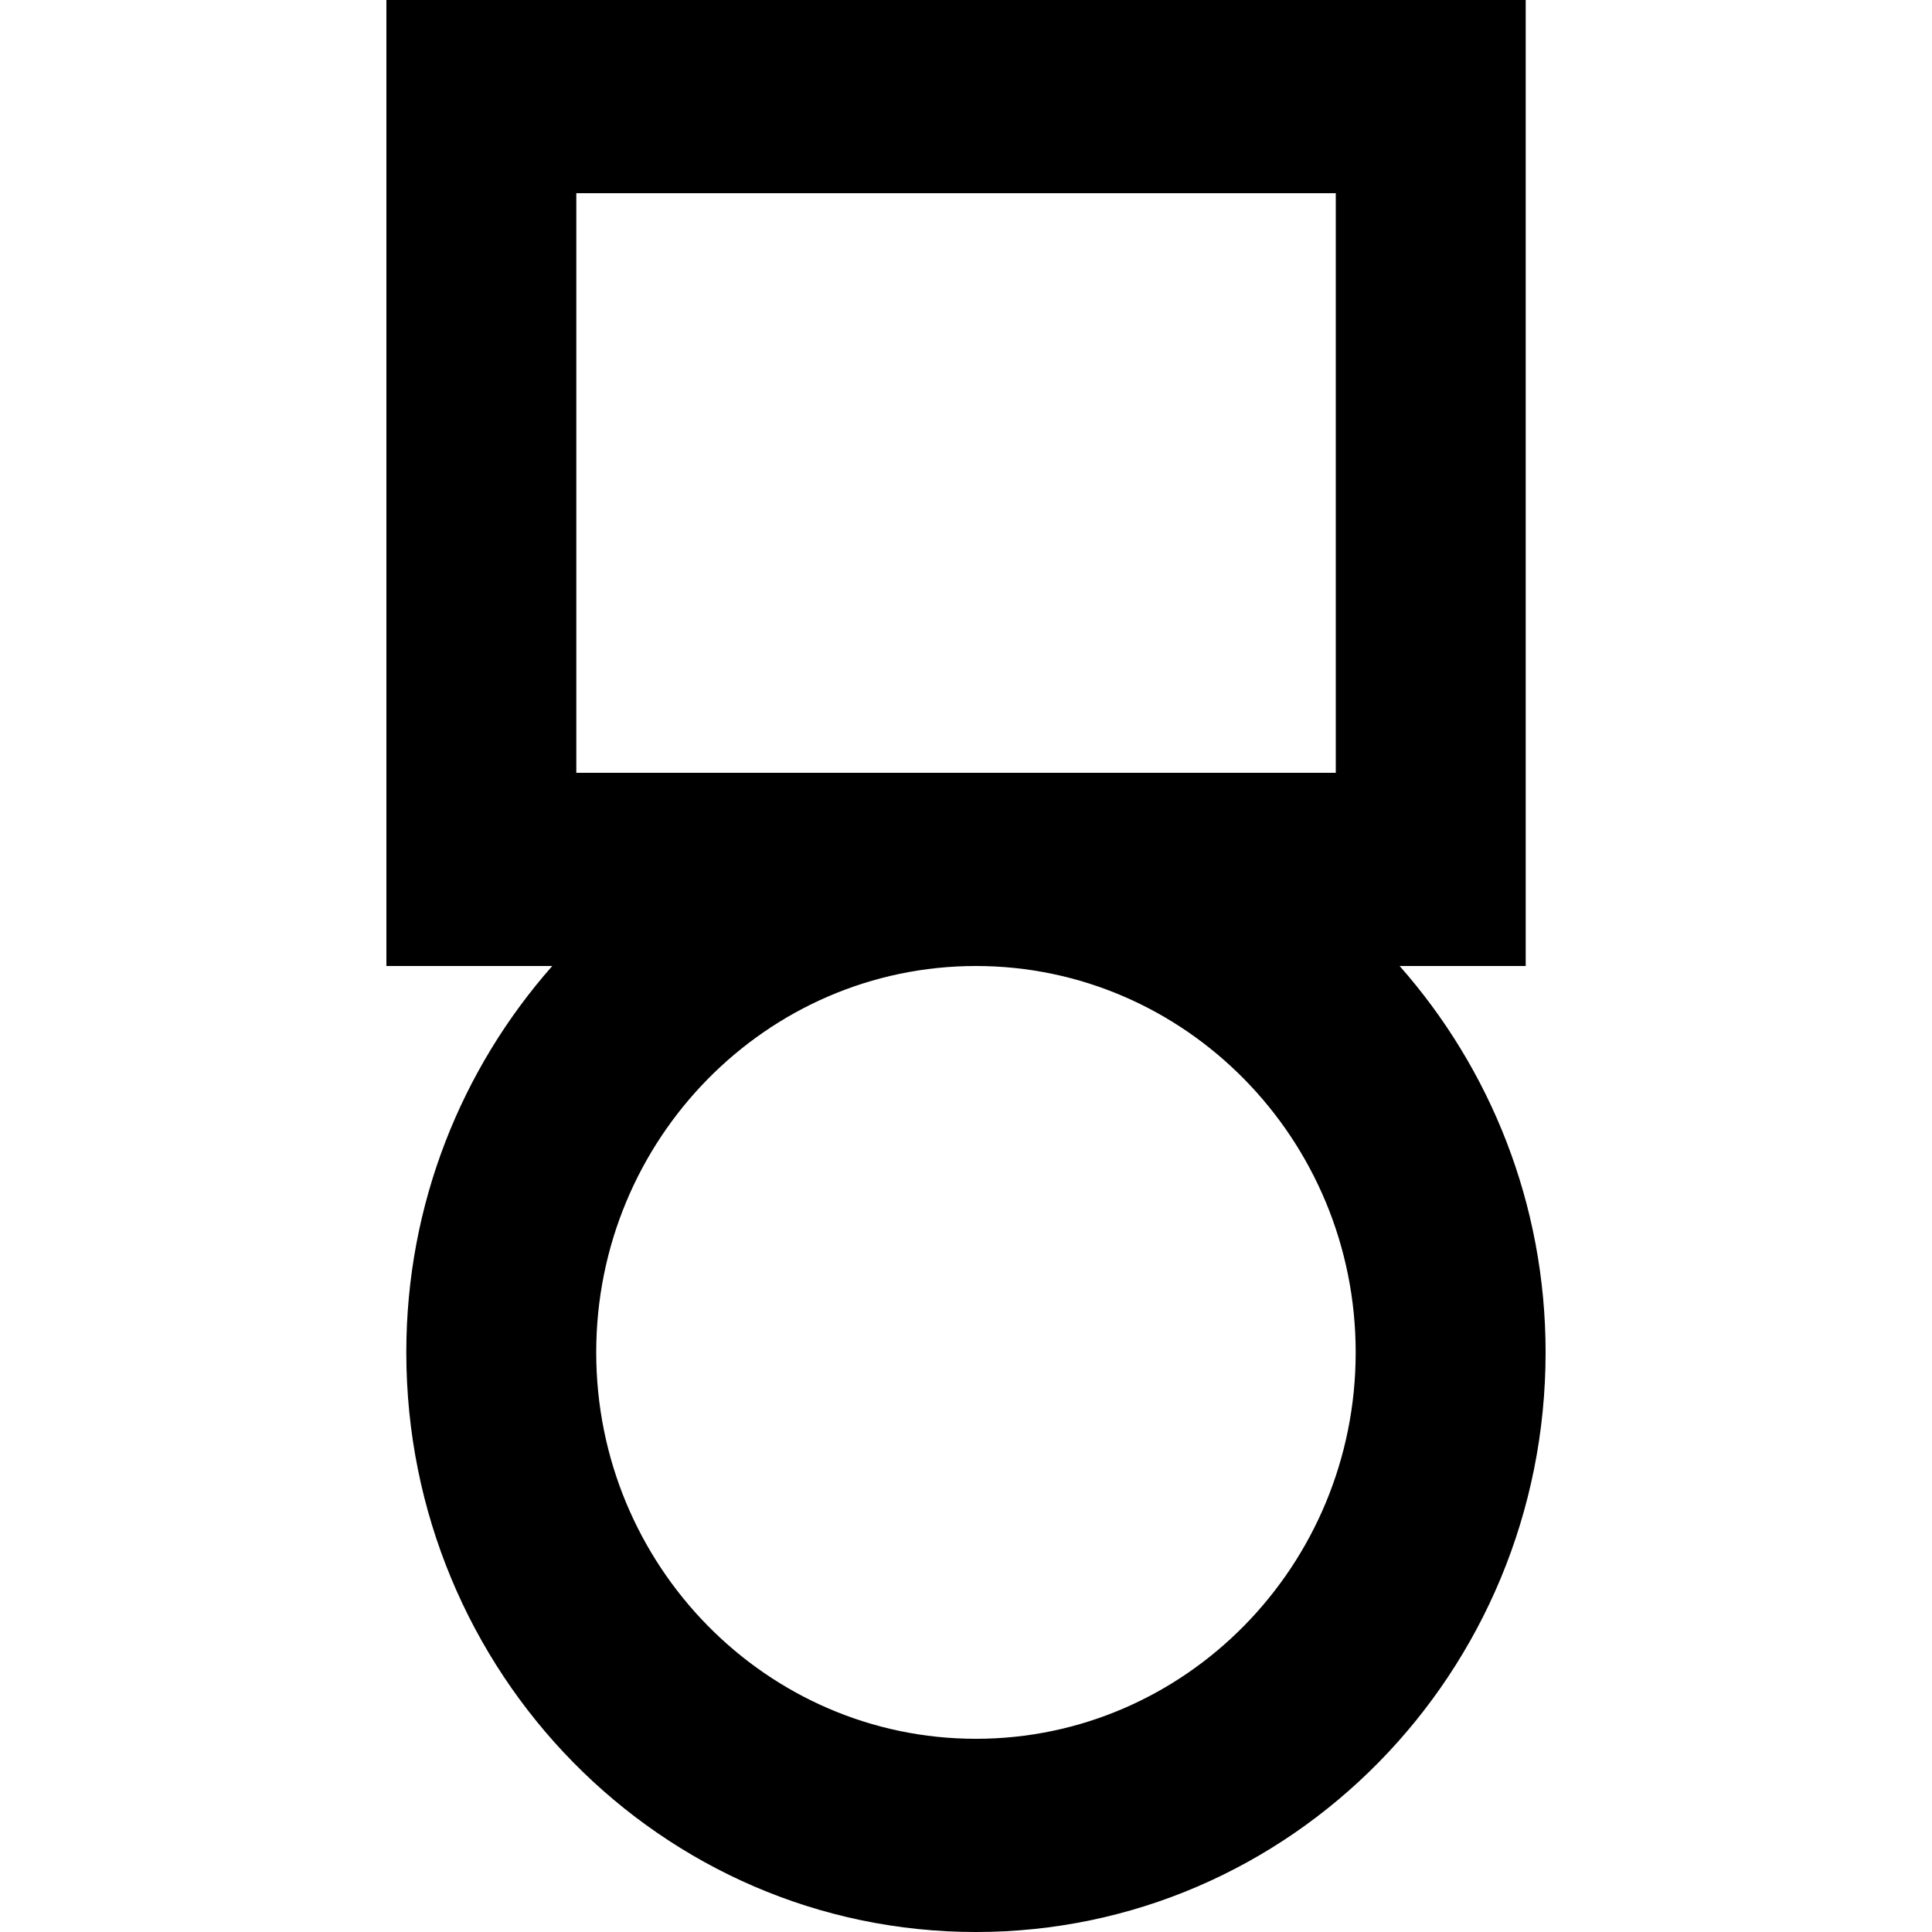 <?xml version="1.0" encoding="UTF-8" standalone="no"?>
<!-- Uploaded to: SVG Repo, www.svgrepo.com, Generator: SVG Repo Mixer Tools -->
<svg width="800px" height="800px" viewBox="-4 0 20 20" version="1.1" xmlns="http://www.w3.org/2000/svg" xmlns:xlink="http://www.w3.org/1999/xlink">
    
    <title>medal [#98]</title>
    <desc>Created with Sketch.</desc>
    <defs>

</defs>
    <g id="Page-1" stroke="none" stroke-width="1" fill="none" fill-rule="evenodd">
        <g id="Dribbble-Light-Preview" transform="translate(-64, -7799)" fill="#000000">
            <g id="icons" transform="translate(56, 160)">
                <path d="M14.103,7657 C11.935,7657 10.172,7655.206 10.172,7653 C10.172,7650.794 11.935,7649 14.103,7649 C16.271,7649 18.034,7650.794 18.034,7653 C18.034,7655.206 16.271,7657 14.103,7657 L14.103,7657 Z M9.966,7647 L17.828,7647 L17.828,7641 L9.966,7641 L9.966,7647 Z M18.489,7649 L19.794,7649 L19.794,7639 L8,7639 L8,7649 L9.717,7649 C8.78,7650.062 8.206,7651.461 8.206,7653 C8.206,7656.314 10.846,7659 14.103,7659 C17.36,7659 20,7656.314 20,7653 C20,7651.461 19.426,7650.062 18.489,7649 L18.489,7649 Z" id="medal-[#98]">

</path>
            </g>
        </g>
    </g>
</svg>